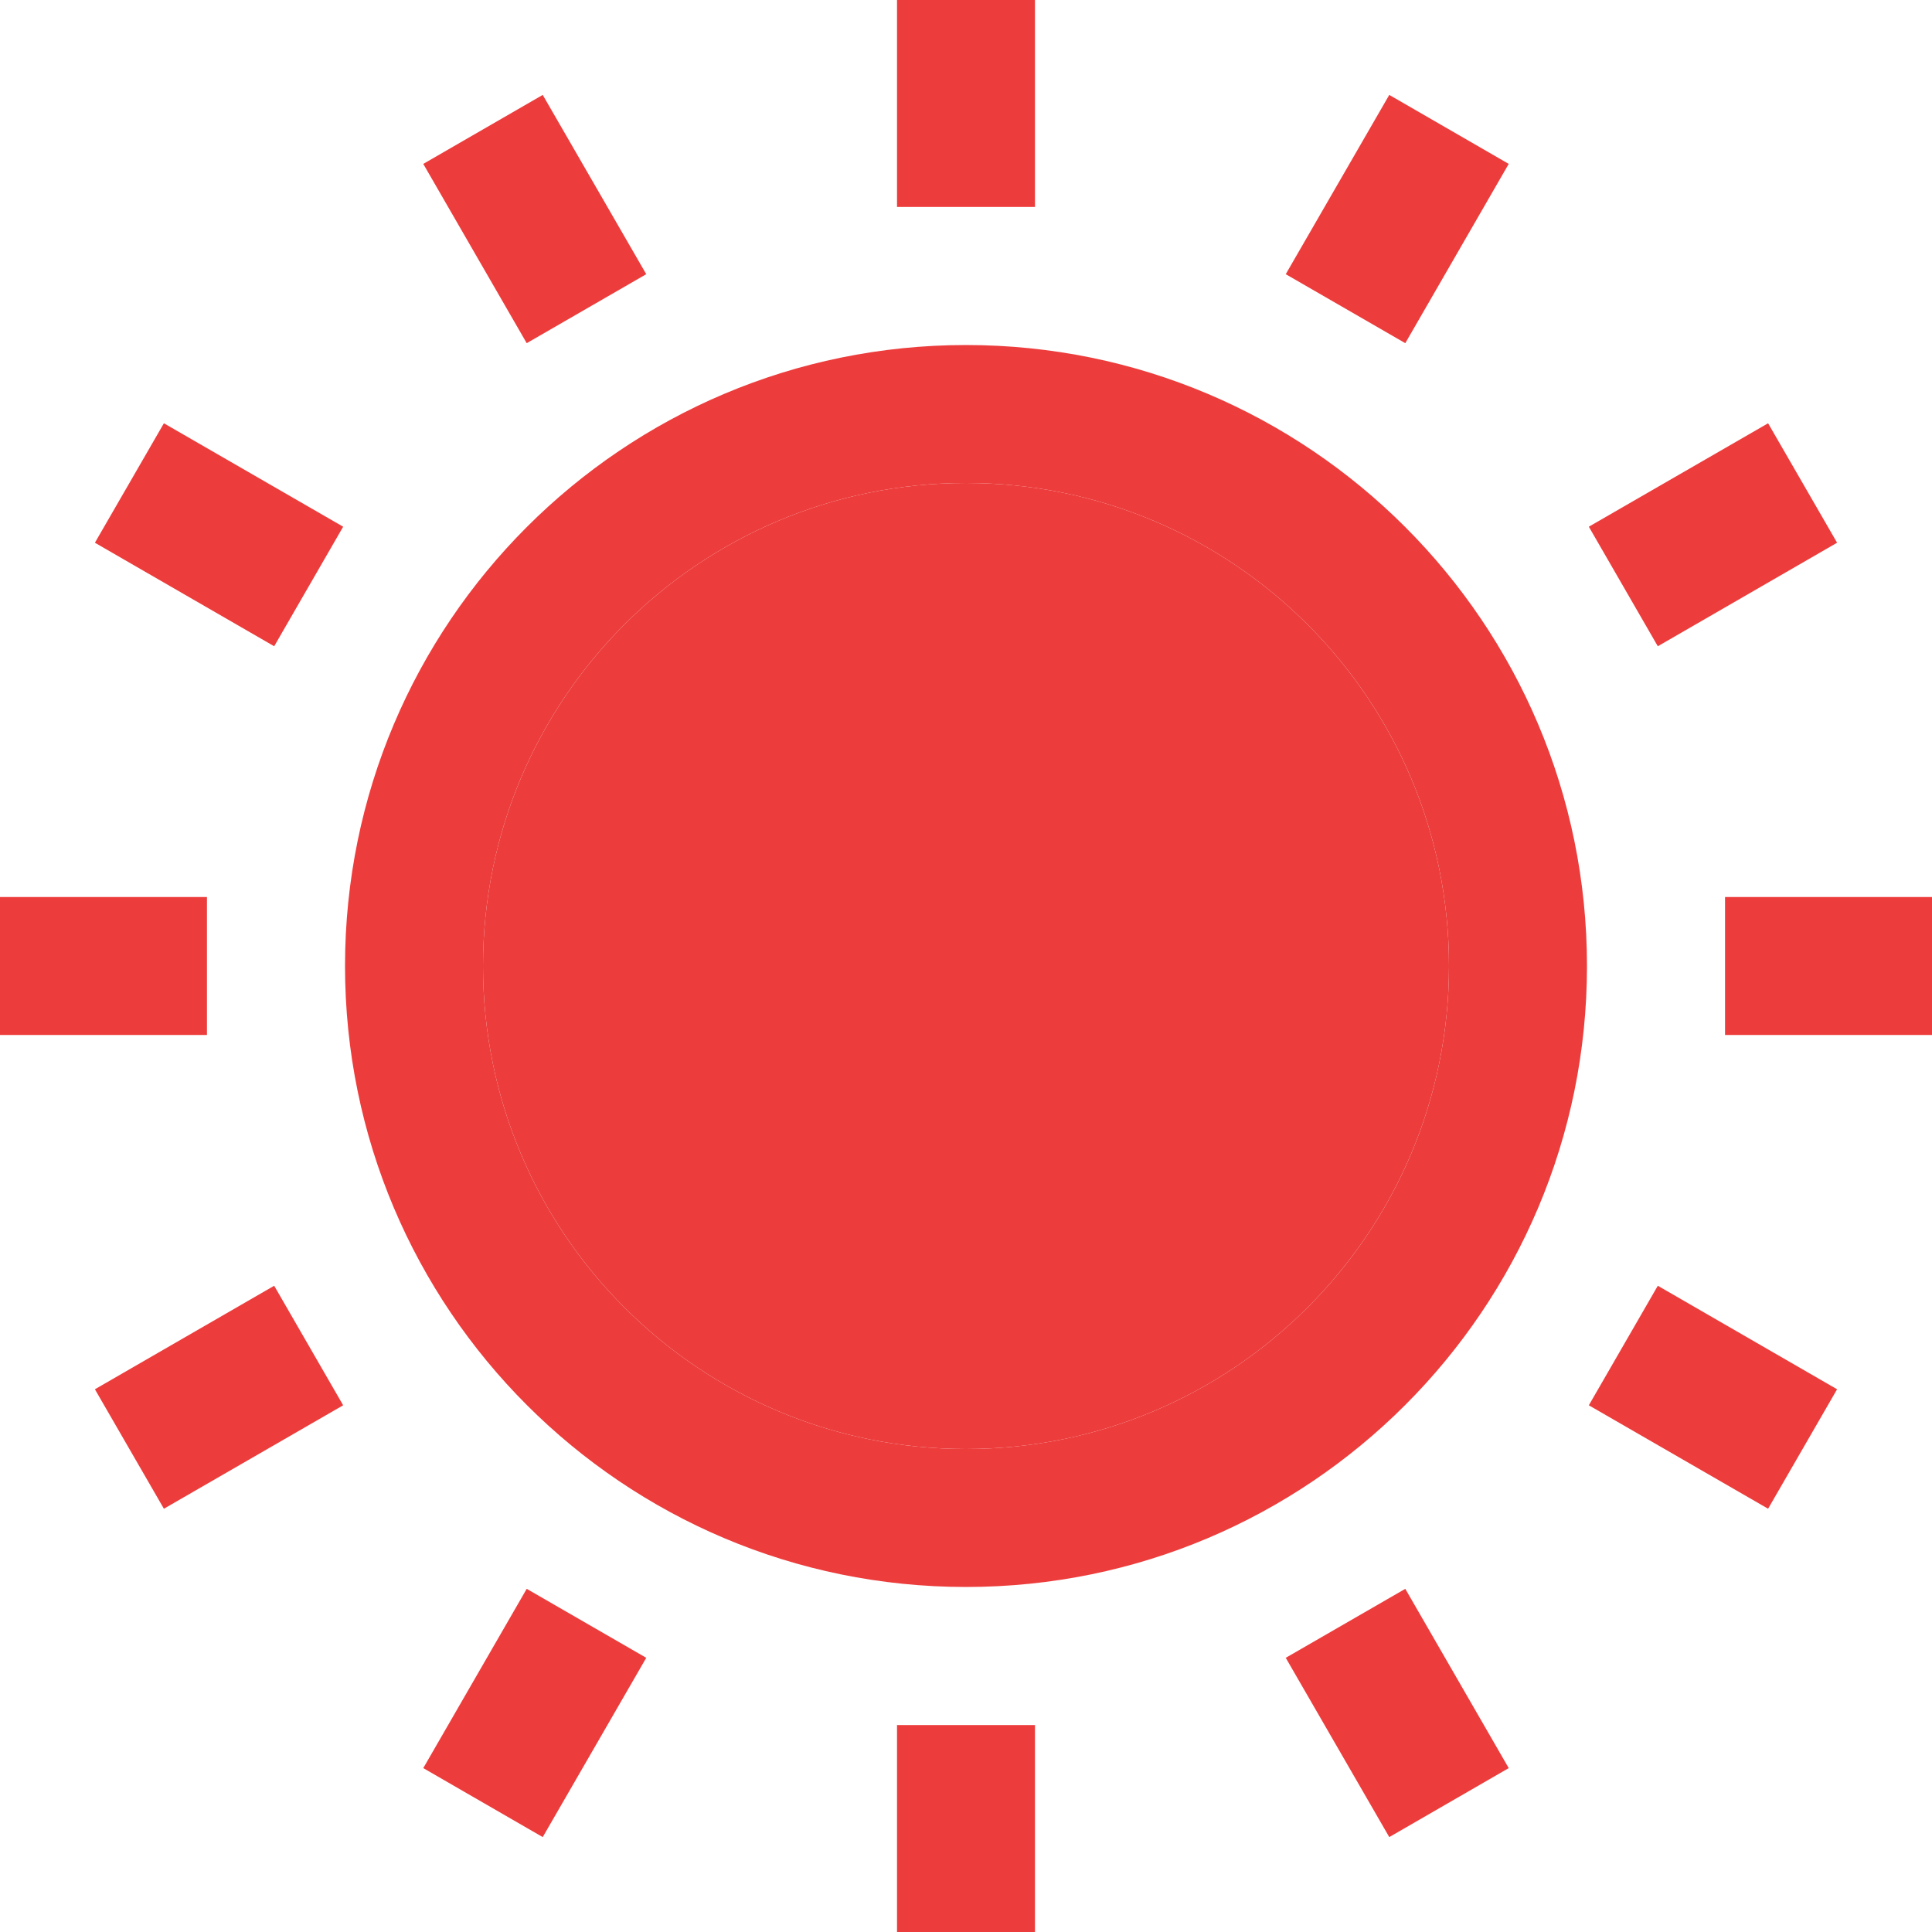 <?xml version="1.0" encoding="UTF-8"?> <svg xmlns="http://www.w3.org/2000/svg" width="24" height="24" viewBox="0 0 24 24" fill="none"> <path fill-rule="evenodd" clip-rule="evenodd" d="M11.143 2.571V0H12.857V2.571H11.143ZM15.972 3.406L17.258 1.179L18.742 2.036L17.457 4.263L15.972 3.406ZM12 18C15.314 18 18 15.314 18 12C18 8.686 15.314 6 12 6C8.686 6 6 8.686 6 12C6 15.314 8.686 18 12 18ZM12 19.714C16.261 19.714 19.714 16.261 19.714 12C19.714 7.74 16.261 4.286 12 4.286C7.74 4.286 4.286 7.74 4.286 12C4.286 16.261 7.74 19.714 12 19.714ZM21.429 11.143H24V12.857H21.429V11.143ZM21.964 5.258L19.737 6.543L20.594 8.028L22.821 6.742L21.964 5.258ZM5.258 2.036L6.543 4.263L8.028 3.406L6.742 1.179L5.258 2.036ZM3.406 8.028L1.179 6.742L2.036 5.258L4.263 6.543L3.406 8.028ZM11.143 21.429V24H12.857V21.429H11.143ZM2.571 11.143H0V12.857H2.571V11.143ZM1.179 17.258L3.406 15.972L4.263 17.457L2.036 18.742L1.179 17.258ZM6.543 19.737L5.258 21.964L6.742 22.821L8.028 20.594L6.543 19.737ZM17.258 22.821L15.972 20.594L17.457 19.737L18.742 21.964L17.258 22.821ZM19.737 17.457L21.964 18.742L22.821 17.258L20.594 15.972L19.737 17.457Z" fill="#EC3D3C"></path> <path d="M18 12C18 15.314 15.314 18 12 18C8.686 18 6 15.314 6 12C6 8.686 8.686 6 12 6C15.314 6 18 8.686 18 12Z" fill="#EC3D3C"></path> </svg> 